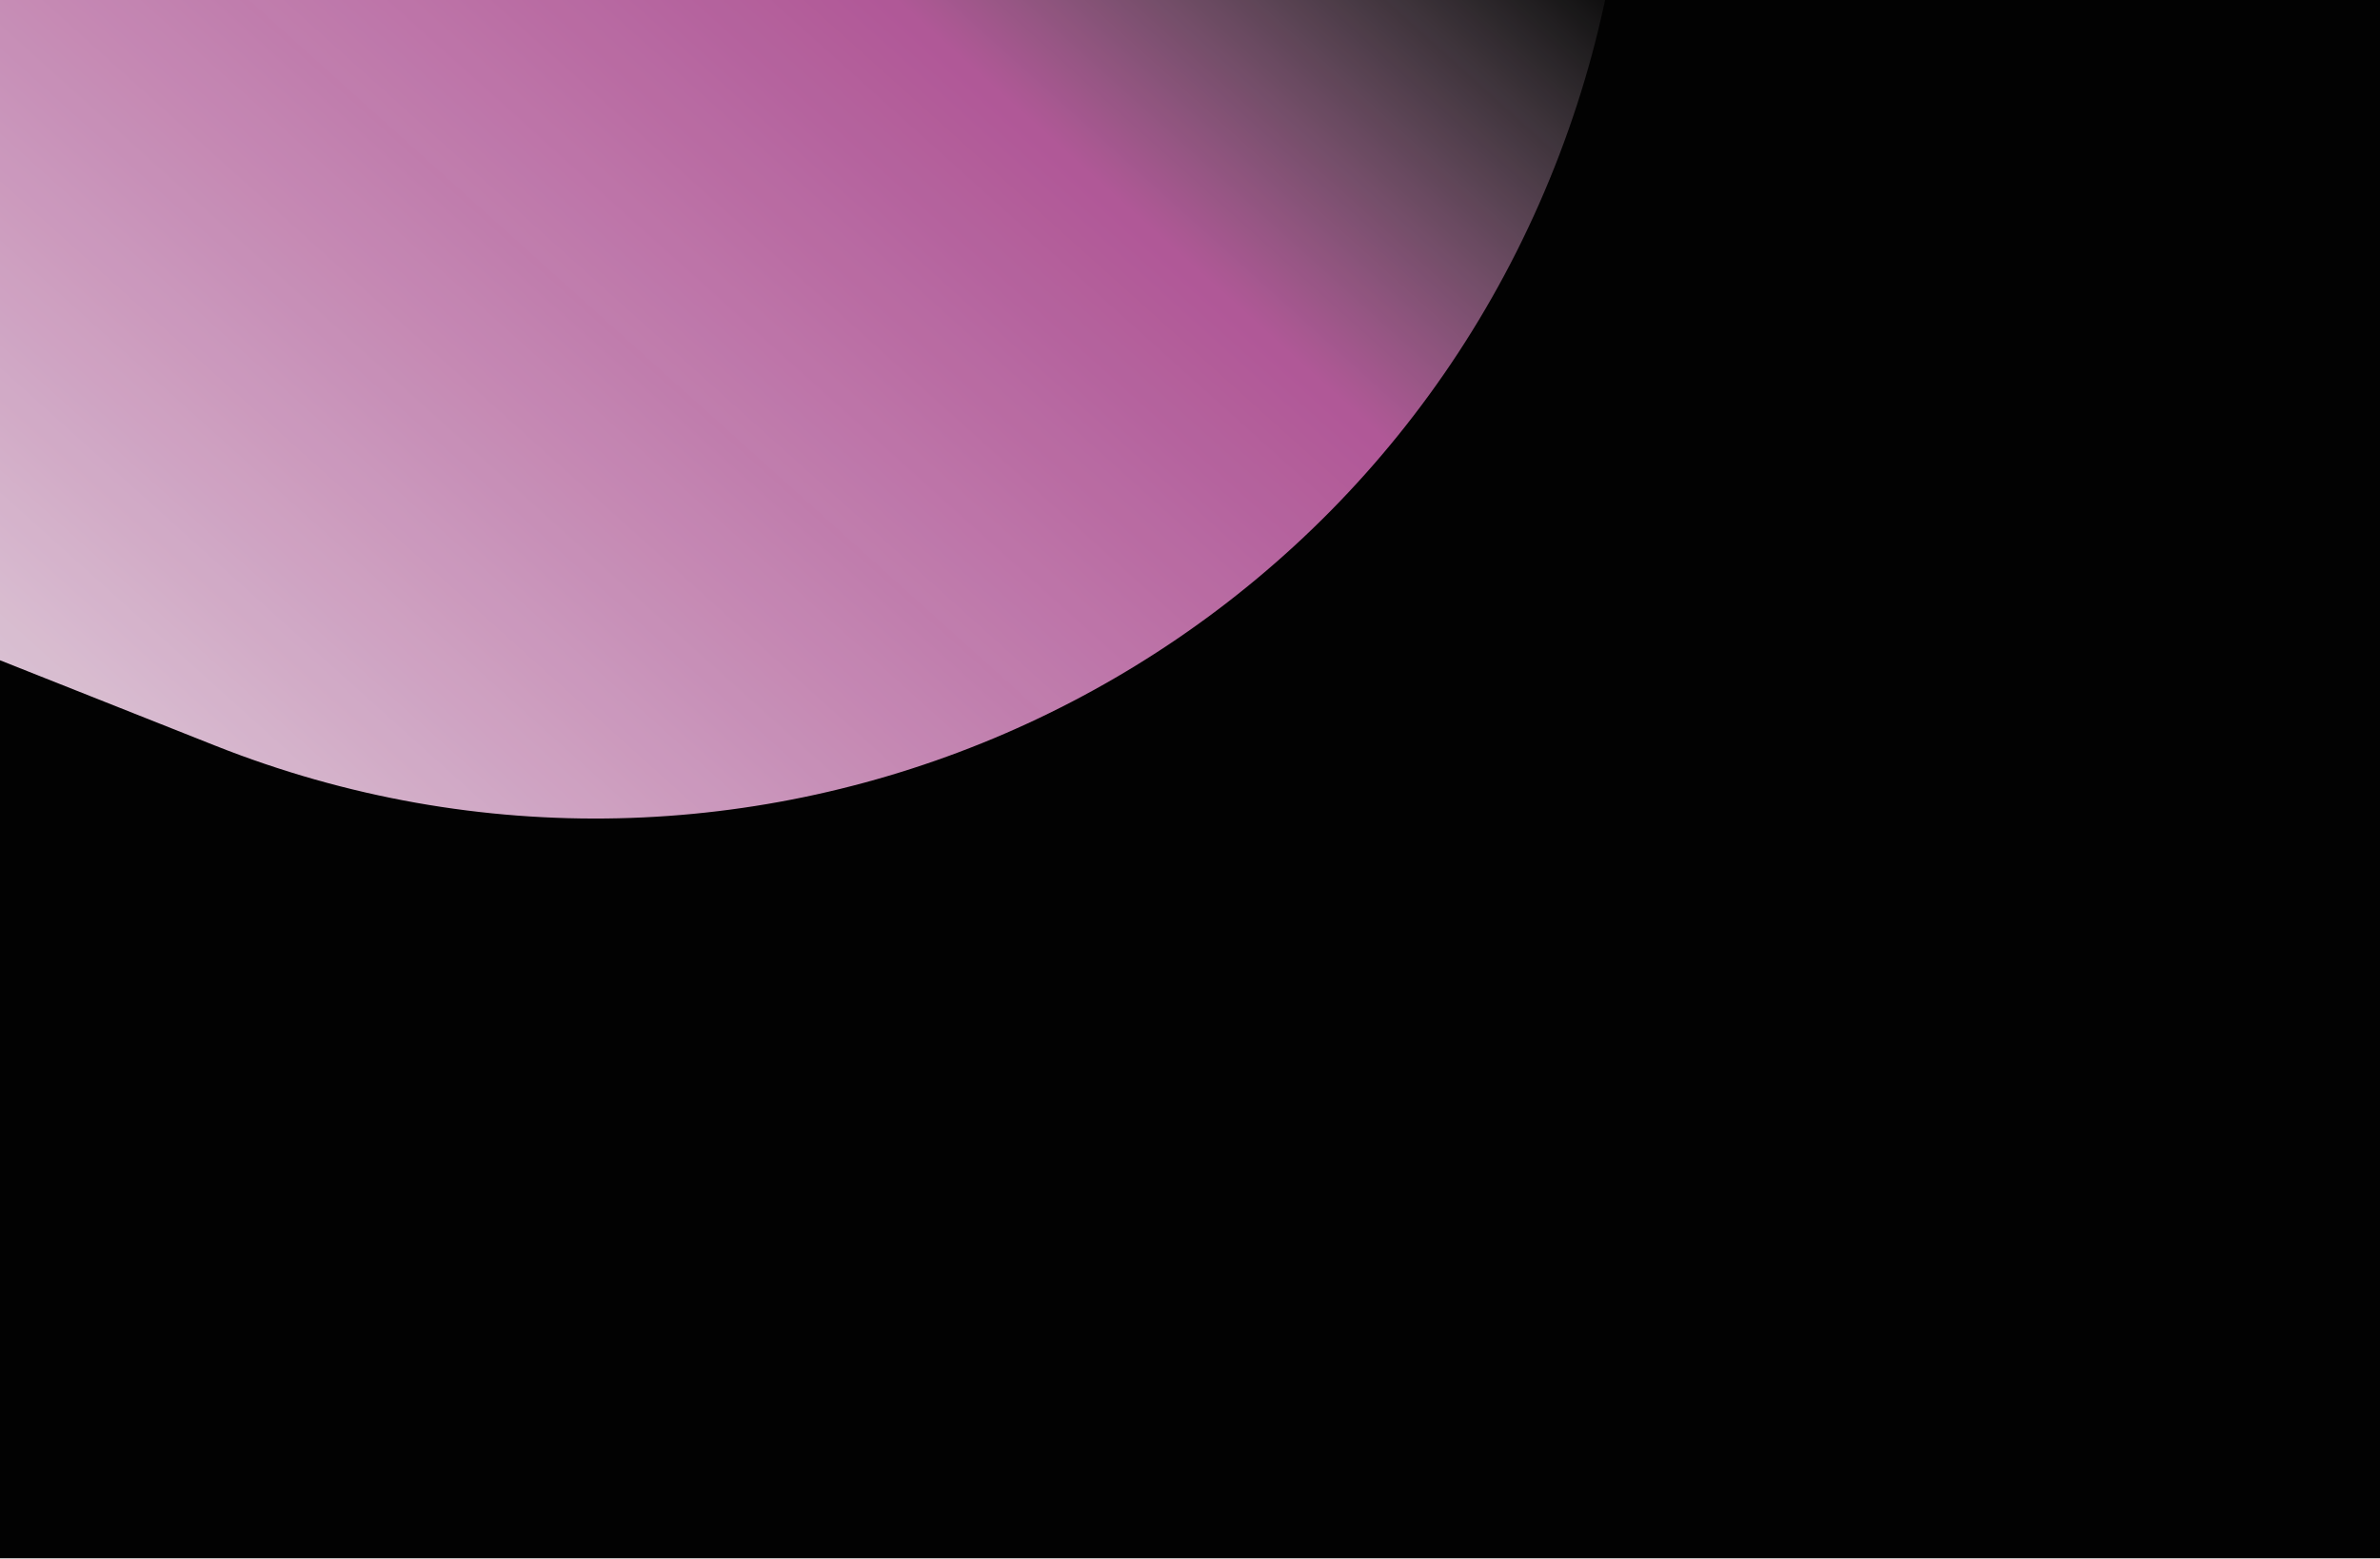 <svg xmlns="http://www.w3.org/2000/svg" width="600" height="393" fill="none"><g clip-path="url(#a)" filter="url(#b)"><path fill="#020202" d="M0 0h600v393H0z"/><g filter="url(#c)" opacity=".9" style="mix-blend-mode:plus-lighter"><path fill="url(#d)" fill-rule="evenodd" d="M-381.386-264.663c52.98-133.524 204.172-198.817 337.696-145.836l289.74 114.966c133.524 52.98 198.817 204.172 145.836 337.696C338.906 175.687 187.714 240.98 54.19 188L-235.55 73.034C-369.074 20.053-434.367-131.14-381.386-264.663Z" clip-rule="evenodd"/></g></g><defs><filter id="b" width="624" height="417" x="-12" y="-12" color-interpolation-filters="sRGB" filterUnits="userSpaceOnUse"><feFlood flood-opacity="0" result="BackgroundImageFix"/><feGaussianBlur in="BackgroundImageFix" stdDeviation="6"/><feComposite in2="SourceAlpha" operator="in" result="effect1_backgroundBlur_80_259"/><feBlend in="SourceGraphic" in2="effect1_backgroundBlur_80_259" result="shape"/></filter><filter id="c" width="1149.52" height="974.749" x="-569.512" y="-598.624" color-interpolation-filters="sRGB" filterUnits="userSpaceOnUse"><feFlood flood-opacity="0" result="BackgroundImageFix"/><feBlend in="SourceGraphic" in2="BackgroundImageFix" result="shape"/><feGaussianBlur result="effect1_foregroundBlur_80_259" stdDeviation="84.86"/></filter><linearGradient id="d" x1="-635.569" x2="-289.04" y1="-294.063" y2="-679.41" gradientUnits="userSpaceOnUse"><stop stop-color="#fff"/><stop offset=".69" stop-color="#FF7EDA" stop-opacity=".76"/><stop offset=".94" stop-color="#fff" stop-opacity="0"/></linearGradient><clipPath id="a"><path fill="#fff" d="M0 0h600v393H0z"/></clipPath></defs></svg>